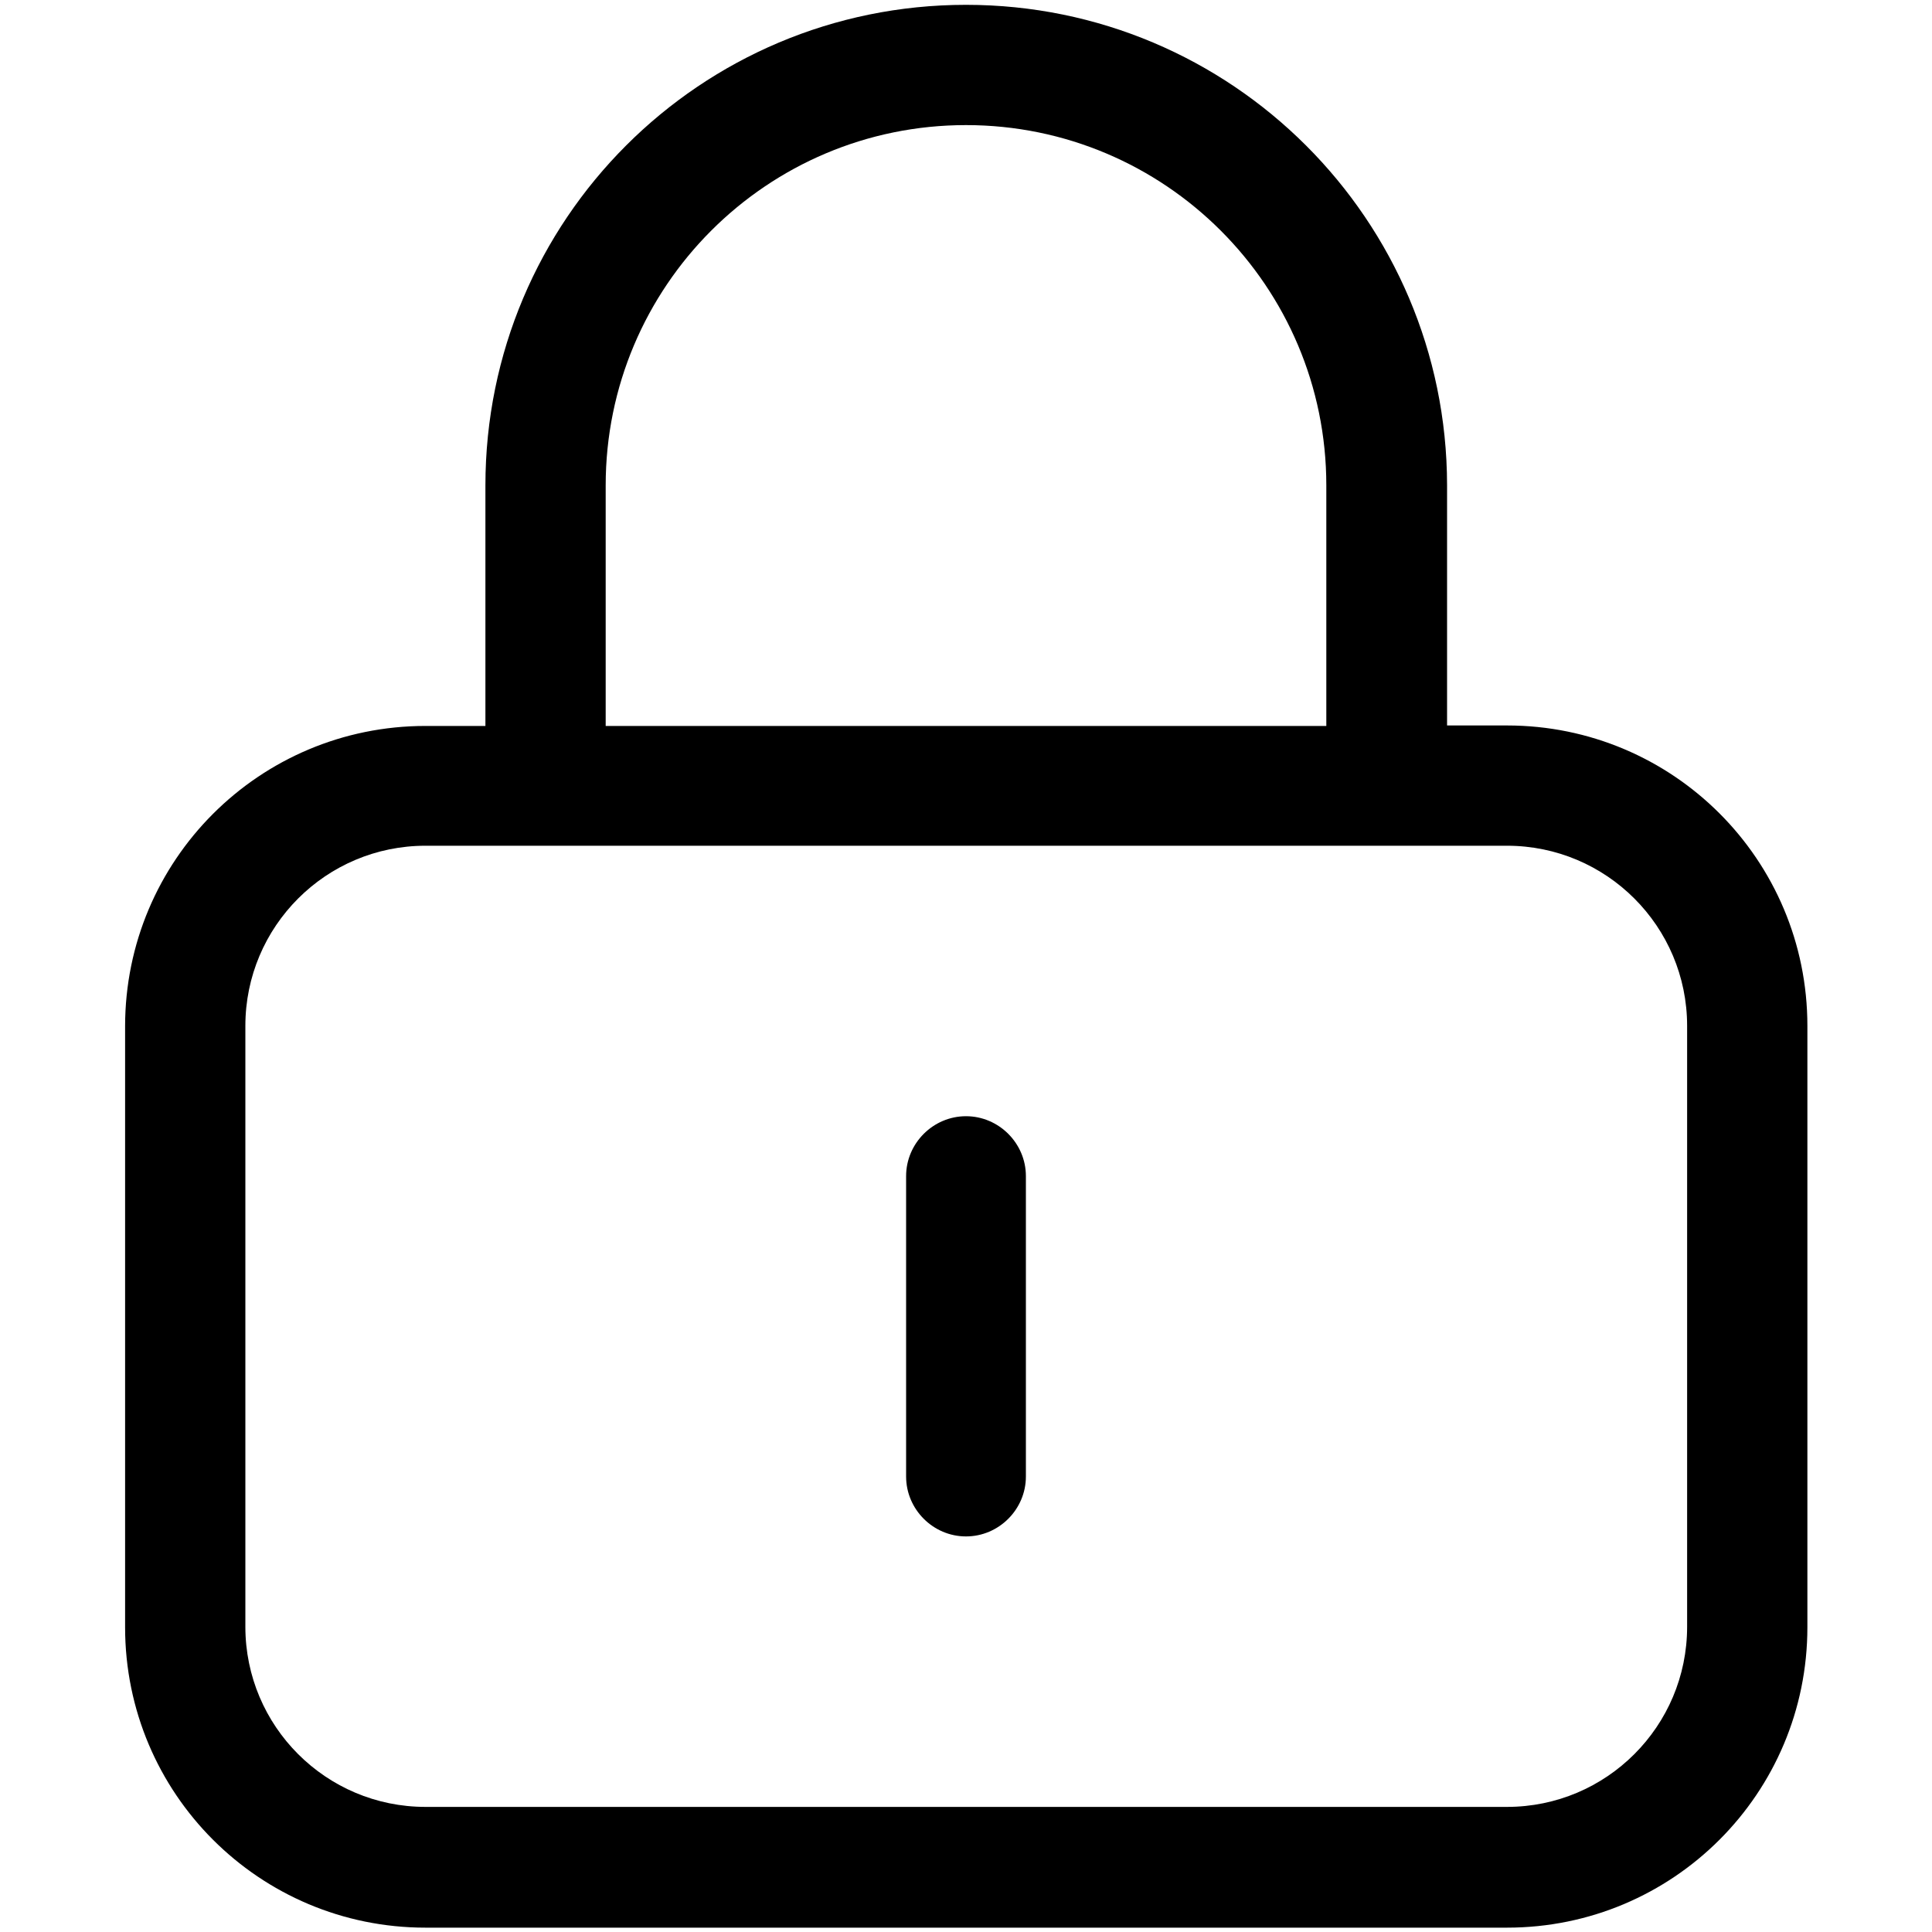 <?xml version="1.0" encoding="utf-8"?>
<!-- Generator: Adobe Illustrator 28.7.3, SVG Export Plug-In . SVG Version: 9.03 Build 54978)  -->
<!DOCTYPE svg PUBLIC "-//W3C//DTD SVG 1.1//EN" "http://www.w3.org/Graphics/SVG/1.1/DTD/svg11.dtd">
<svg version="1.1" id="Calque_1" xmlns:x="http://ns.adobe.com/Extensibility/1.0/" xmlns:i="http://ns.adobe.com/AdobeIllustrator/10.0/" xmlns:graph="http://ns.adobe.com/Graphs/1.0/"
	 xmlns="http://www.w3.org/2000/svg" xmlns:xlink="http://www.w3.org/1999/xlink" x="0px" y="0px" viewBox="0 0 400 400"
	 style="enable-background:new 0 0 400 400;" xml:space="preserve">
<path d="M200,25.9c41.2,0,74.6,33.4,74.6,74.6v49.8H125.4v-49.8C125.4,59.3,158.8,25.9,200,25.9z M100.5,100.5v49.8H88.1
	c-34.4,0-62.2,27.8-62.2,62.2v124.4c0,34.4,27.8,62.2,62.2,62.2h223.9c34.4,0,62.2-27.8,62.2-62.2V212.4c0-34.4-27.8-62.2-62.2-62.2
	h-12.4v-49.8C299.5,45.5,255,1,200,1S100.5,45.5,100.5,100.5z M88.1,175.1h223.9c20.6,0,37.3,16.7,37.3,37.3v124.4
	c0,20.6-16.7,37.3-37.3,37.3H88.1c-20.6,0-37.3-16.7-37.3-37.3V212.4C50.8,191.8,67.5,175.1,88.1,175.1z M212.4,243.5
	c0-6.8-5.6-12.4-12.4-12.4s-12.4,5.6-12.4,12.4v62.2c0,6.8,5.6,12.4,12.4,12.4s12.4-5.6,12.4-12.4V243.5z"/>
</svg>
